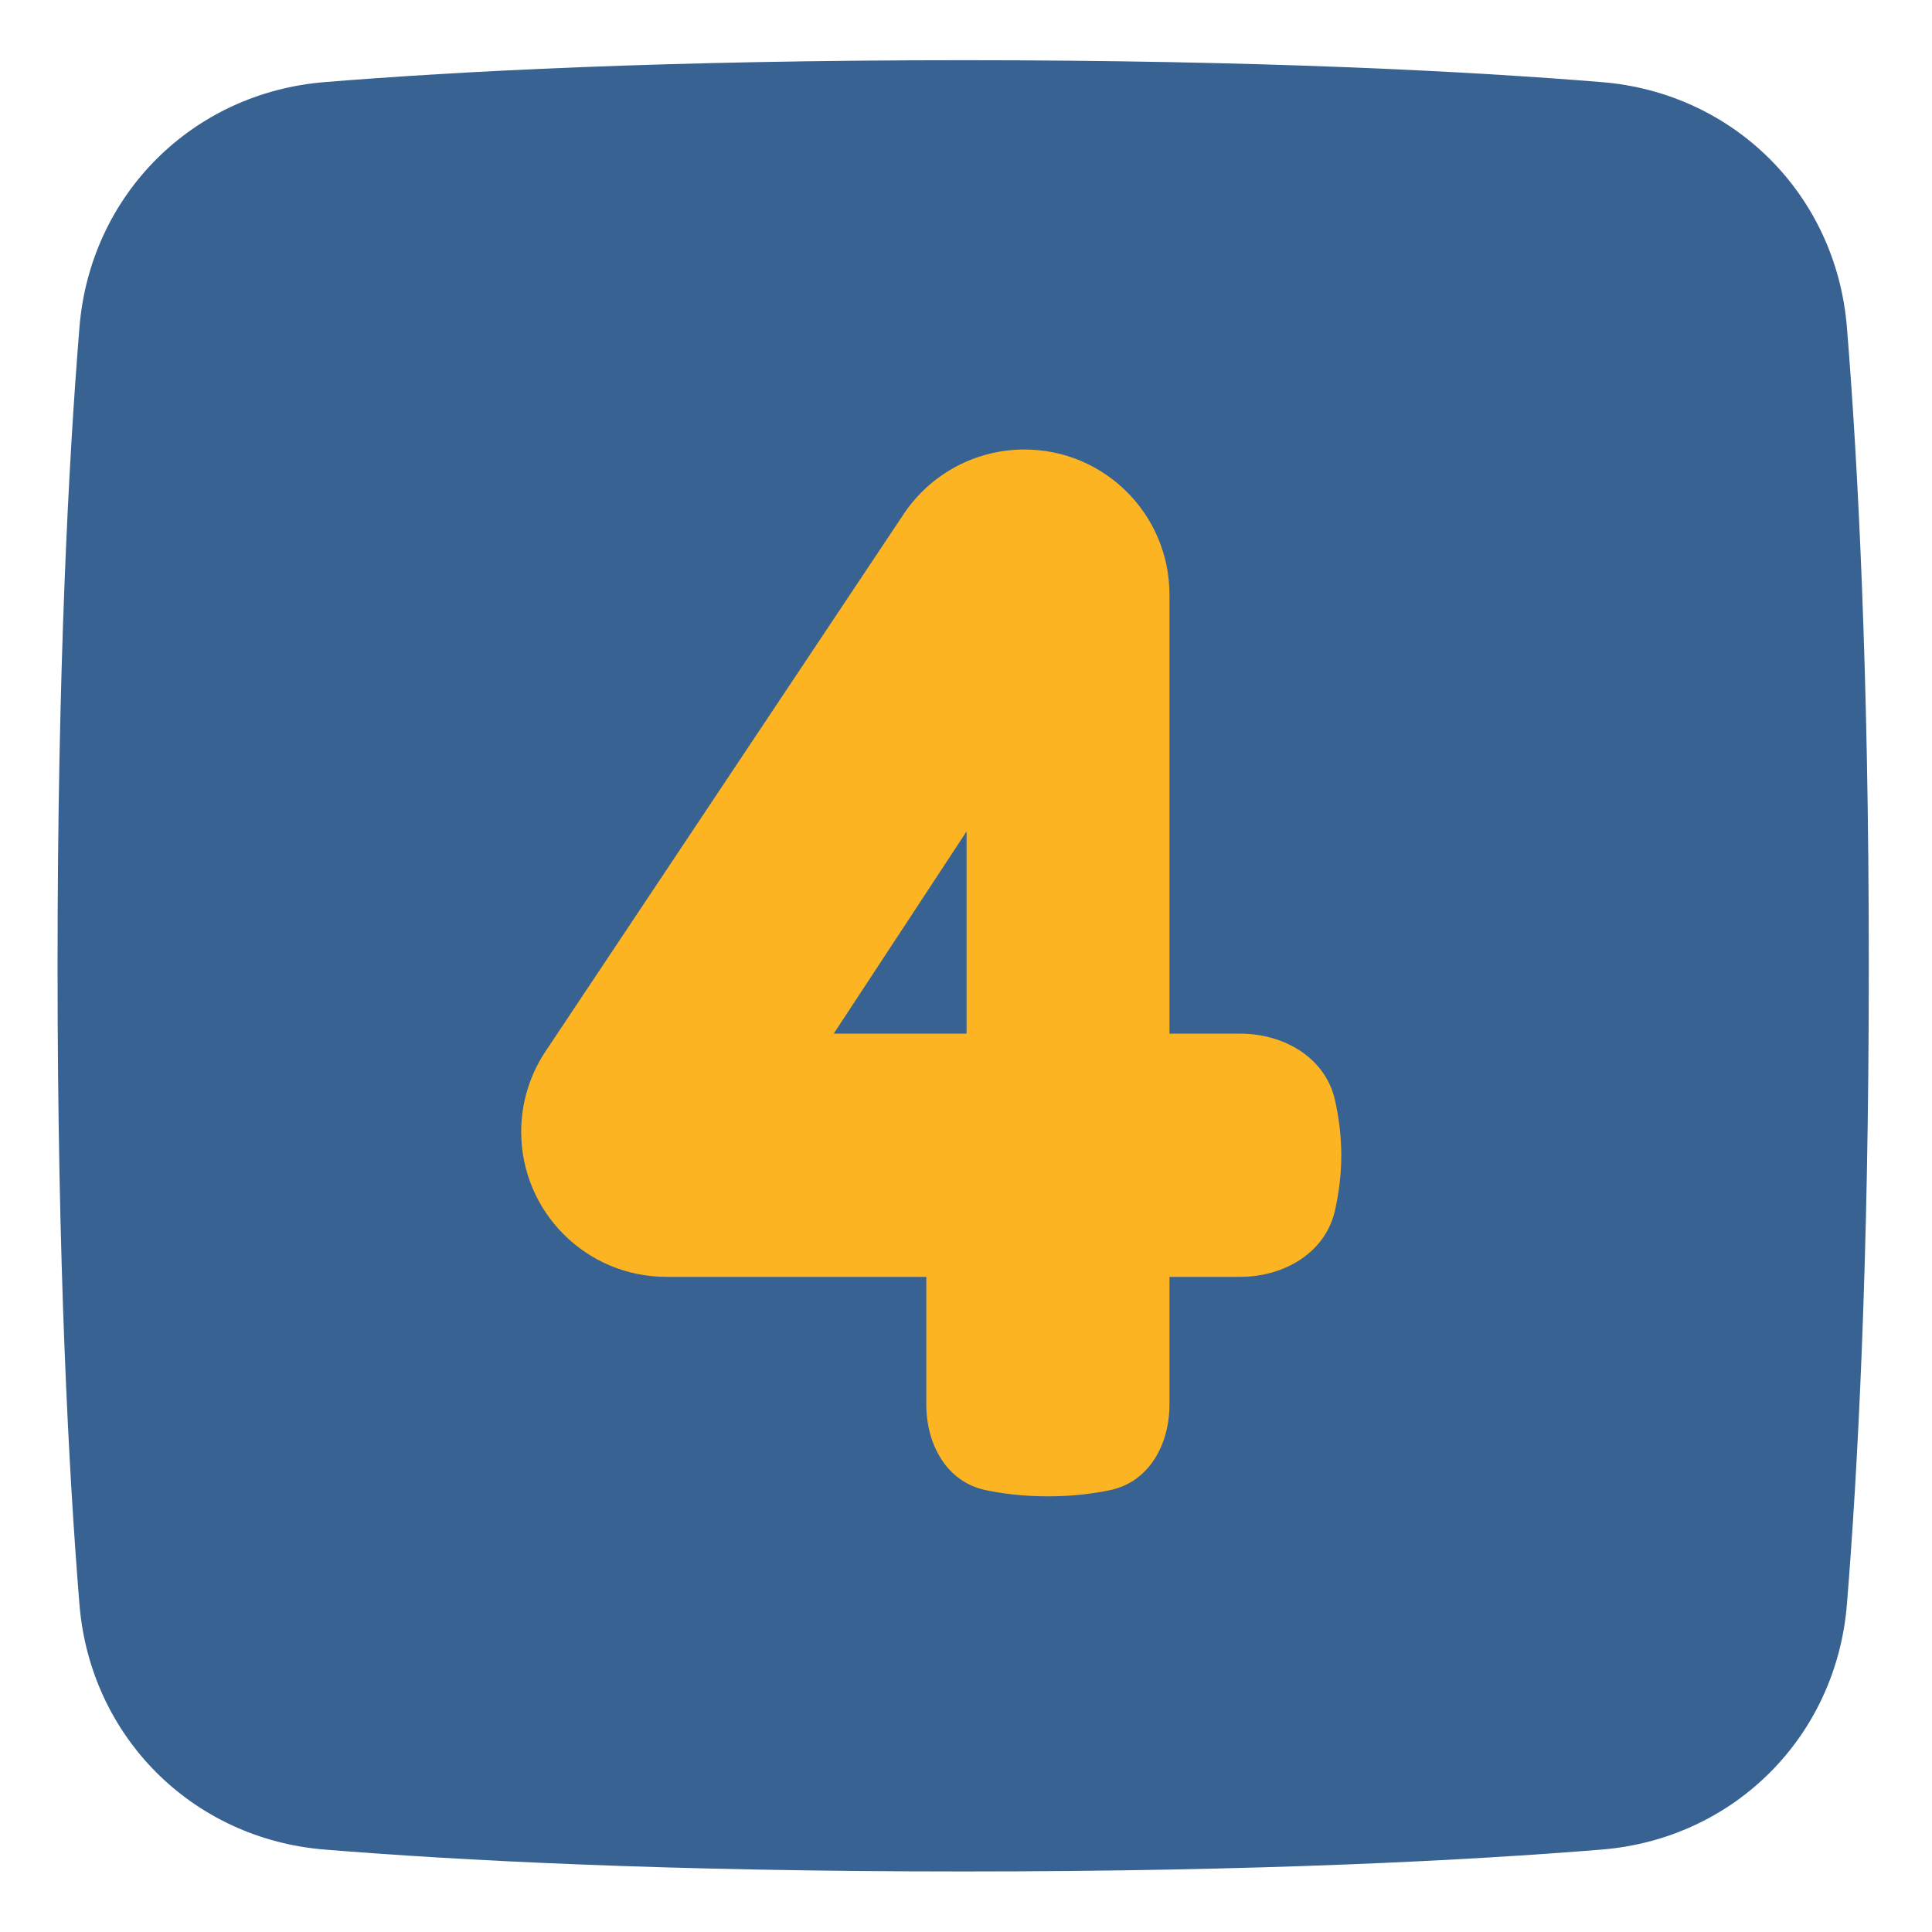 <svg width="48" height="48" viewBox="0 0 48 48" fill="none" xmlns="http://www.w3.org/2000/svg">
<path d="M23.93 1.496C31.331 1.496 36.522 1.774 39.794 2.04C43.082 2.307 45.619 4.844 45.886 8.132C46.152 11.403 46.43 16.595 46.43 23.996C46.43 31.398 46.152 36.589 45.886 39.86C45.619 43.148 43.082 45.685 39.794 45.952C36.522 46.218 31.331 46.496 23.93 46.496C16.528 46.496 11.337 46.218 8.065 45.952C4.778 45.685 2.241 43.148 1.974 39.86C1.708 36.589 1.43 31.398 1.43 23.996C1.43 16.595 1.708 11.403 1.974 8.132C2.241 4.844 4.778 2.307 8.065 2.04C11.337 1.774 16.528 1.496 23.93 1.496Z" fill="#386292"/>
<path fill-rule="evenodd" clip-rule="evenodd" d="M25.451 11.168C24.245 11.168 23.12 11.77 22.451 12.773L13.555 26.118C13.16 26.71 12.949 27.406 12.949 28.118C12.949 30.109 14.563 31.723 16.554 31.723H23.014V34.897C23.014 35.883 23.517 36.814 24.481 37.02C24.907 37.11 25.426 37.176 26.035 37.176C26.644 37.176 27.162 37.11 27.588 37.02C28.552 36.814 29.055 35.883 29.055 34.897V31.723H30.811C31.902 31.723 32.935 31.127 33.17 30.061C33.26 29.653 33.324 29.191 33.324 28.702C33.324 28.212 33.26 27.751 33.17 27.343C32.935 26.277 31.902 25.681 30.811 25.681H29.055V14.773C29.055 12.782 27.442 11.168 25.451 11.168ZM24.014 20.657V25.681H20.713L24.014 20.657Z" fill="#FDB422"/>
</svg>
